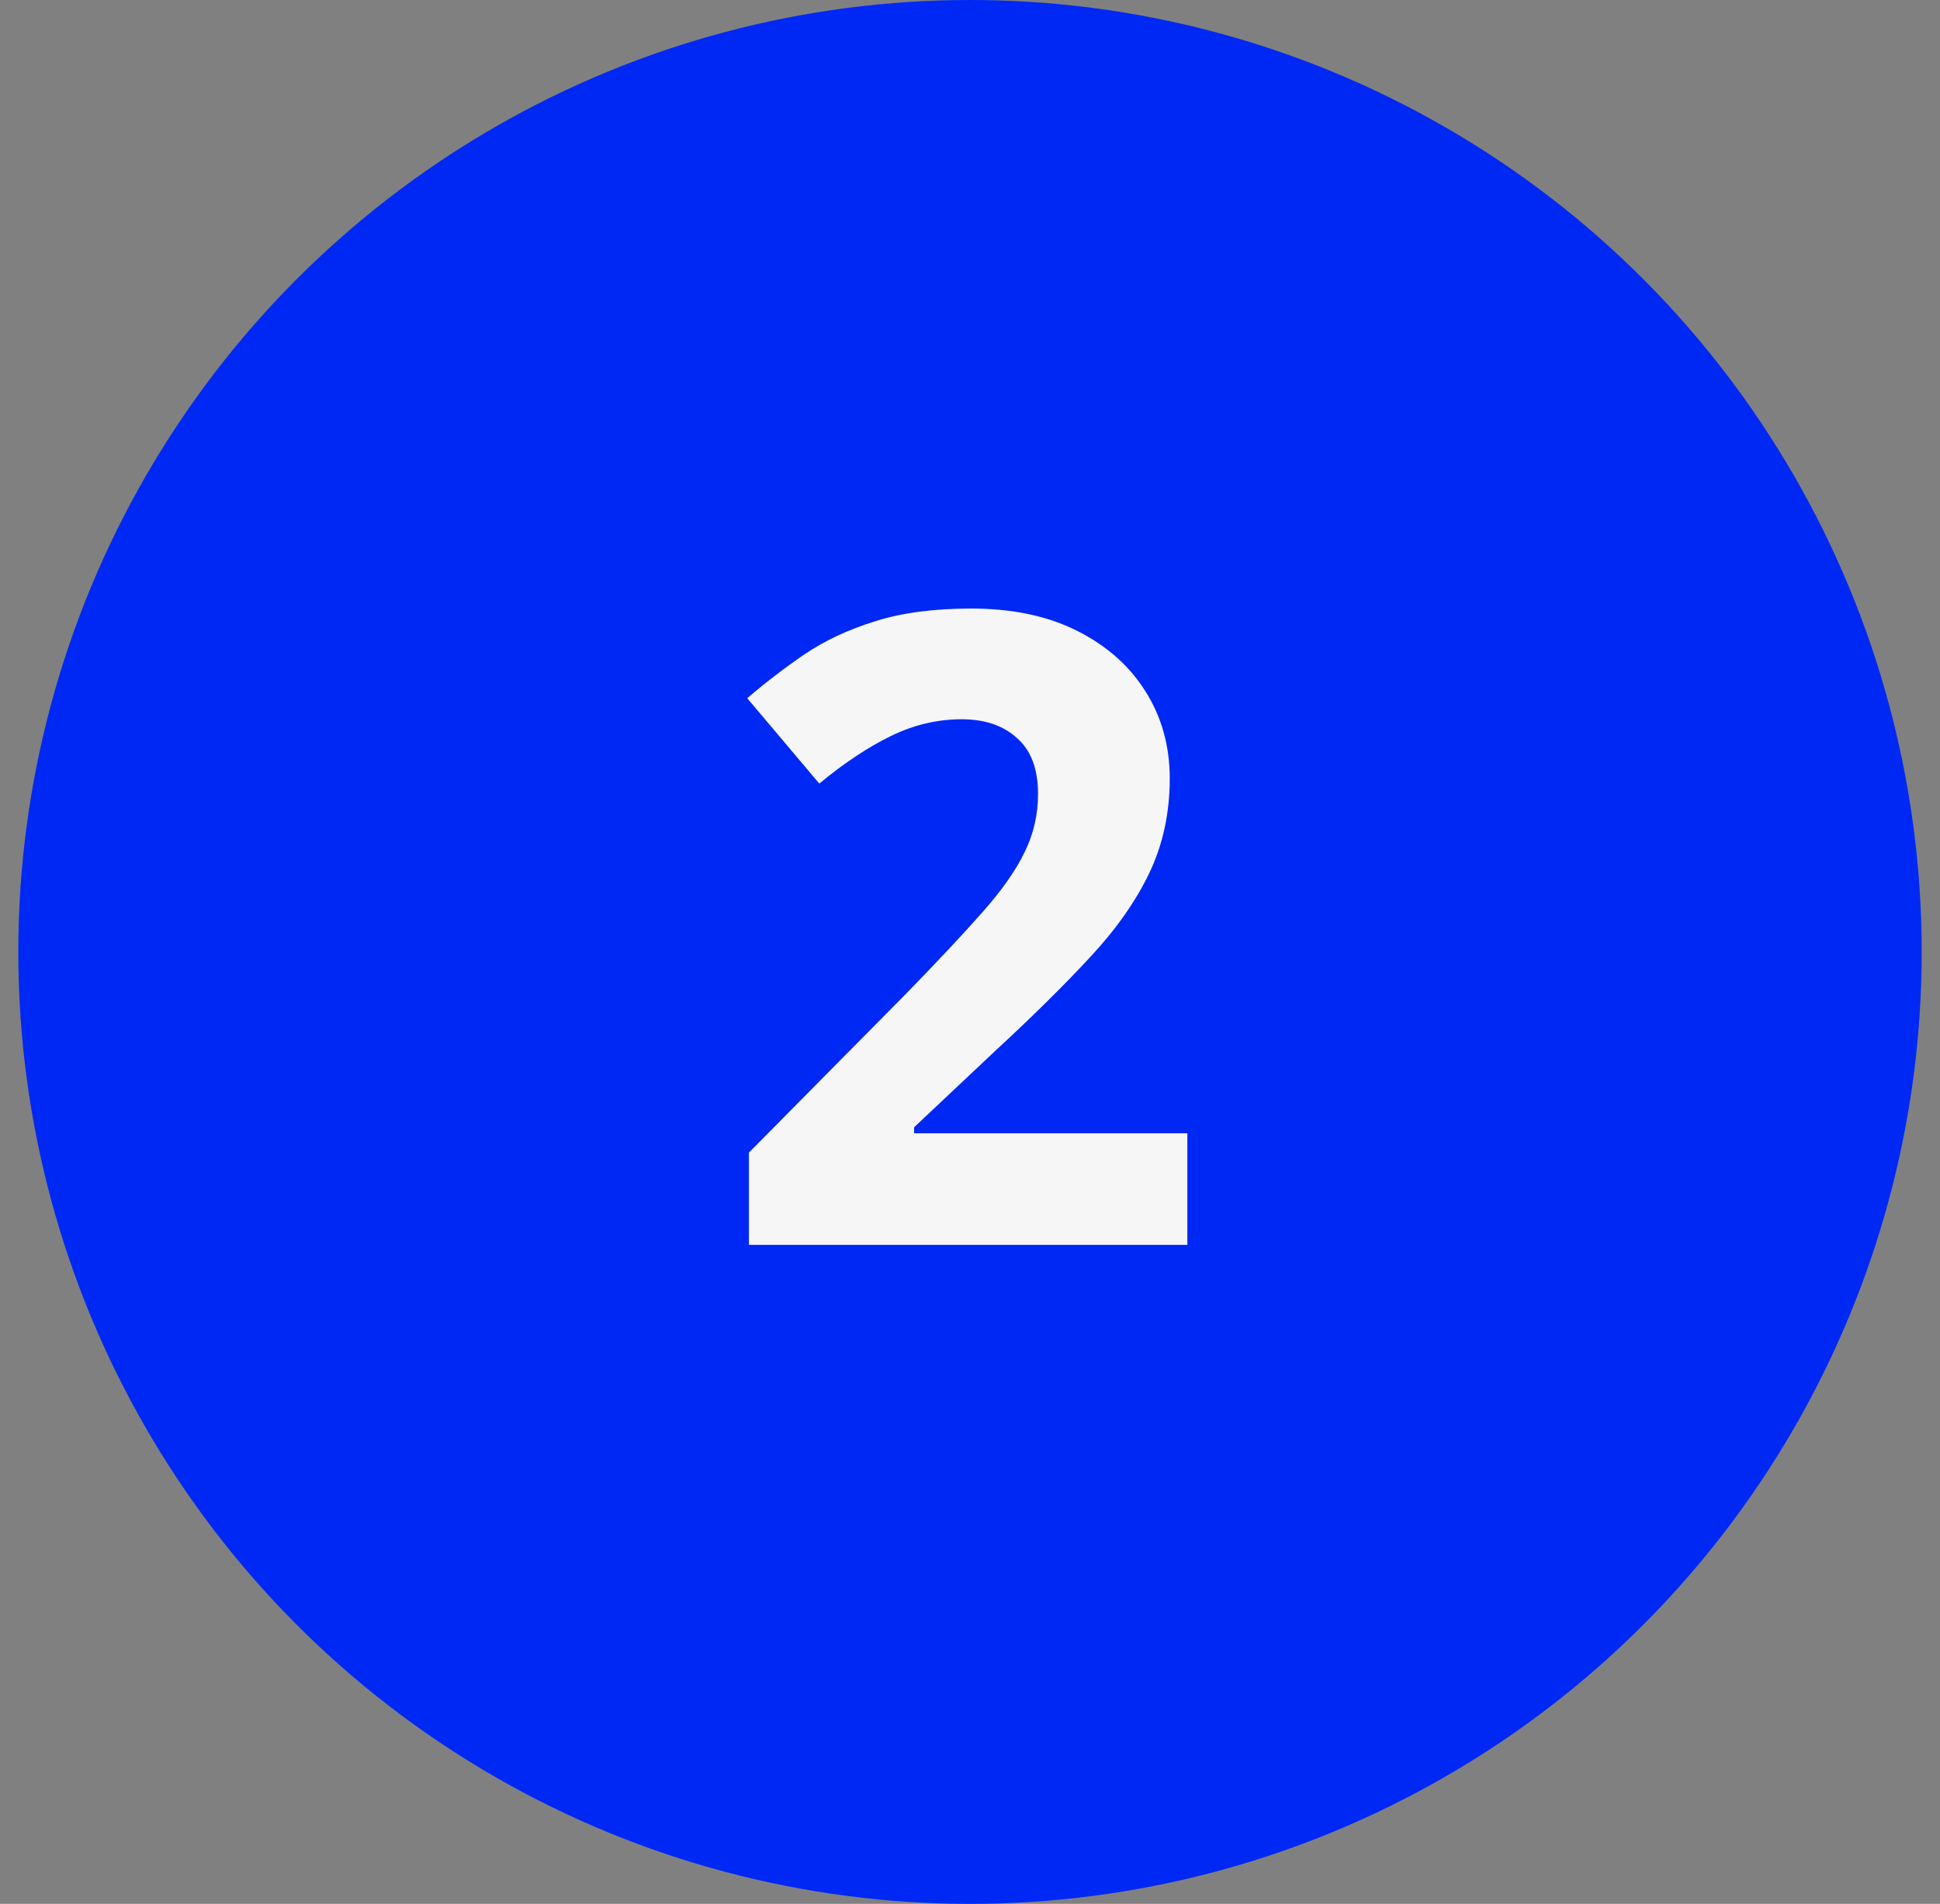 <svg width="53" height="52" viewBox="0 0 53 52" fill="none" xmlns="http://www.w3.org/2000/svg">
<rect x="0" y="0" width="53" height="52" fill="#808080" stroke="none"/>
<circle cx="26.5" cy="26" r="26" fill="#0028F5"/>
<path d="M32.438 34H20.461V31.48L24.762 27.133C25.629 26.242 26.324 25.5 26.848 24.906C27.379 24.305 27.762 23.758 27.996 23.266C28.238 22.773 28.359 22.246 28.359 21.684C28.359 21.004 28.168 20.496 27.785 20.16C27.41 19.816 26.906 19.645 26.273 19.645C25.609 19.645 24.965 19.797 24.34 20.102C23.715 20.406 23.062 20.84 22.383 21.402L20.414 19.07C20.906 18.648 21.426 18.25 21.973 17.875C22.527 17.5 23.168 17.199 23.895 16.973C24.629 16.738 25.508 16.621 26.531 16.621C27.656 16.621 28.621 16.824 29.426 17.23C30.238 17.637 30.863 18.191 31.301 18.895C31.738 19.59 31.957 20.379 31.957 21.262C31.957 22.207 31.77 23.07 31.395 23.852C31.02 24.633 30.473 25.406 29.754 26.172C29.043 26.938 28.184 27.785 27.176 28.715L24.973 30.789V30.953H32.438V34Z" fill="#F6F6F6"/>
</svg>
